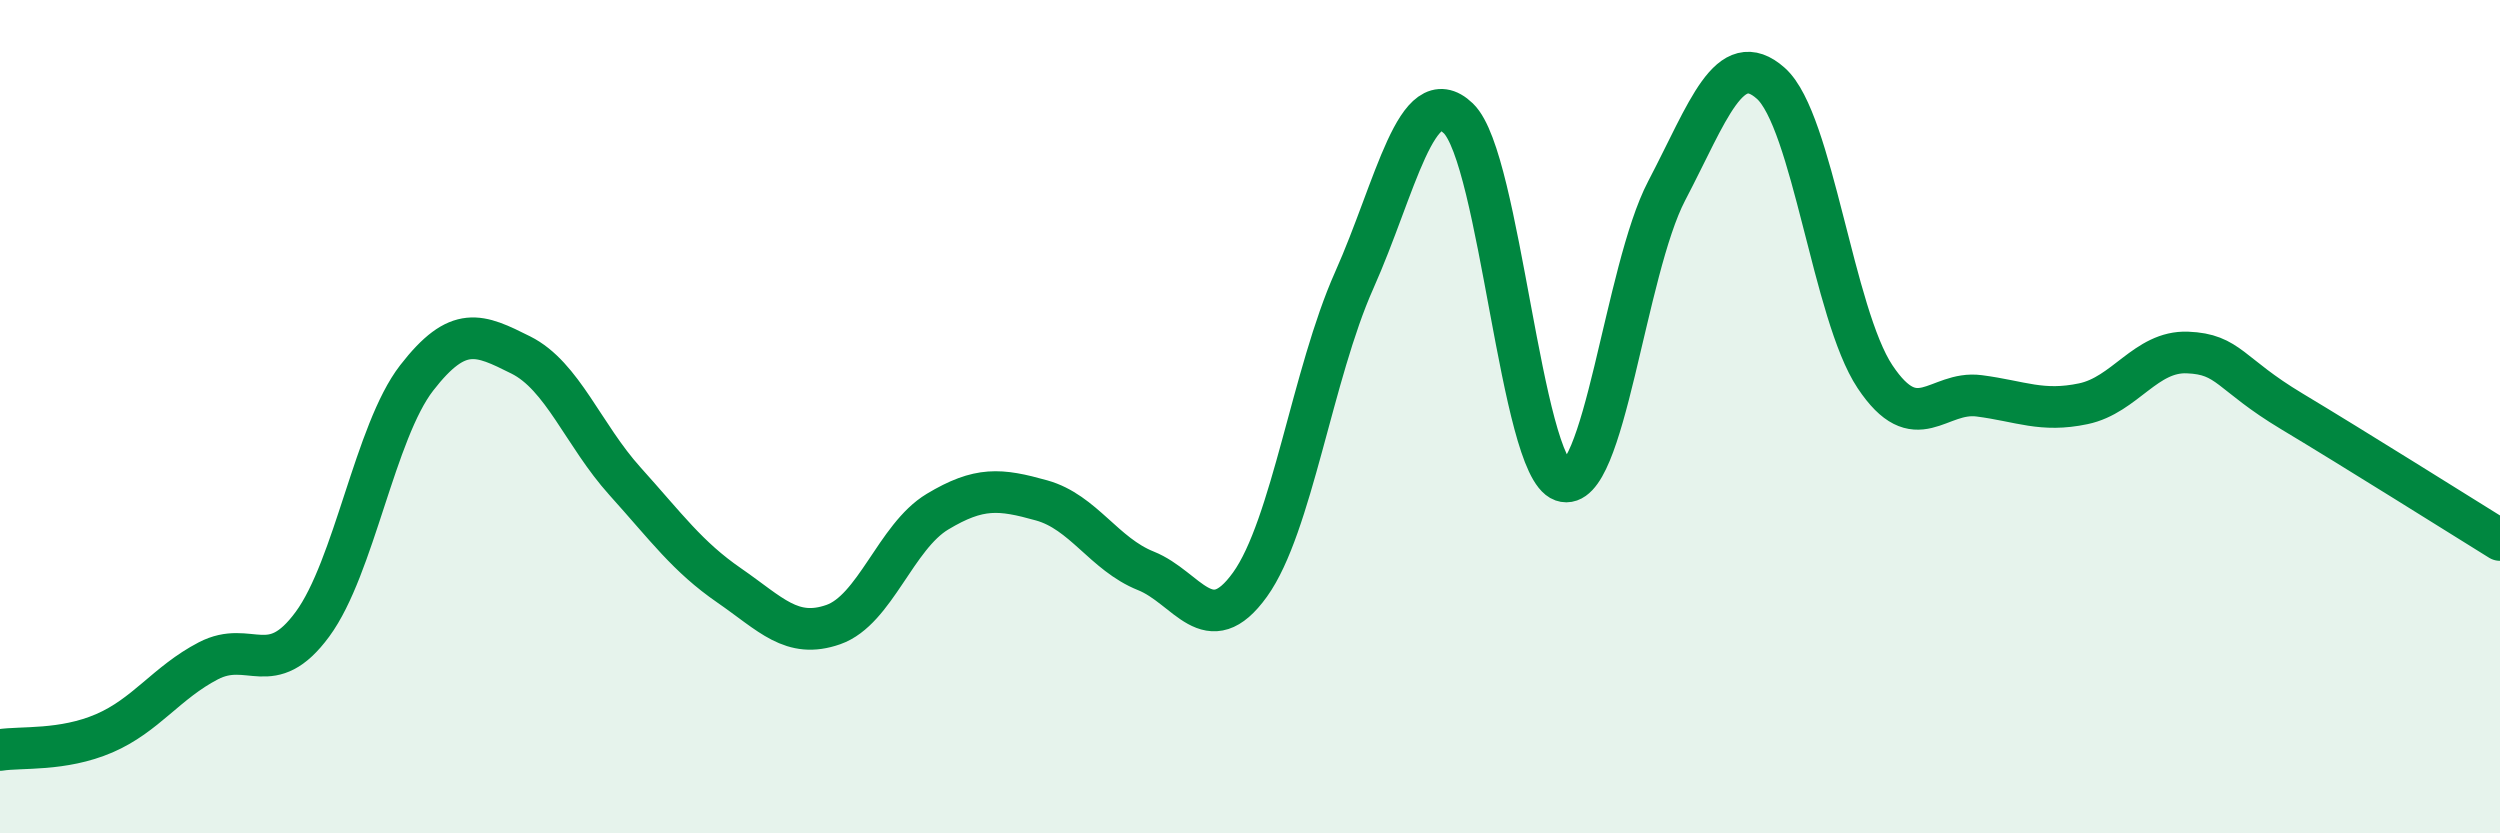 
    <svg width="60" height="20" viewBox="0 0 60 20" xmlns="http://www.w3.org/2000/svg">
      <path
        d="M 0,18 C 0.5,17.92 1.5,18.03 2.5,17.6 C 3.5,17.17 4,16.38 5,15.86 C 6,15.34 6.5,16.34 7.5,14.98 C 8.5,13.62 9,10.36 10,9.07 C 11,7.78 11.5,8.02 12.5,8.52 C 13.5,9.02 14,10.44 15,11.55 C 16,12.66 16.5,13.36 17.5,14.05 C 18.5,14.74 19,15.34 20,14.99 C 21,14.64 21.5,12.88 22.5,12.28 C 23.5,11.68 24,11.73 25,12.01 C 26,12.29 26.5,13.3 27.5,13.7 C 28.5,14.1 29,15.42 30,14.03 C 31,12.64 31.5,8.97 32.5,6.73 C 33.5,4.49 34,1.88 35,2.84 C 36,3.8 36.5,11.19 37.5,11.54 C 38.5,11.89 39,6.49 40,4.58 C 41,2.67 41.5,1.11 42.5,2 C 43.5,2.89 44,7.54 45,9.04 C 46,10.54 46.5,9.37 47.5,9.5 C 48.5,9.63 49,9.9 50,9.69 C 51,9.48 51.5,8.42 52.5,8.46 C 53.5,8.5 53.5,8.97 55,9.87 C 56.5,10.77 59,12.34 60,12.96L60 20L0 20Z"
        fill="#008740"
        opacity="0.1"
        stroke-linecap="round"
        stroke-linejoin="round"
      />
      <path
        d="M 0,18 C 0.5,17.92 1.5,18.03 2.5,17.6 C 3.5,17.17 4,16.38 5,15.86 C 6,15.34 6.5,16.34 7.5,14.98 C 8.5,13.62 9,10.36 10,9.07 C 11,7.78 11.5,8.02 12.5,8.52 C 13.5,9.02 14,10.44 15,11.55 C 16,12.66 16.5,13.36 17.5,14.05 C 18.5,14.74 19,15.34 20,14.99 C 21,14.64 21.5,12.88 22.5,12.28 C 23.5,11.68 24,11.73 25,12.01 C 26,12.29 26.5,13.3 27.5,13.7 C 28.5,14.1 29,15.42 30,14.03 C 31,12.64 31.5,8.97 32.5,6.73 C 33.5,4.49 34,1.88 35,2.84 C 36,3.8 36.5,11.19 37.5,11.54 C 38.5,11.89 39,6.49 40,4.58 C 41,2.67 41.5,1.11 42.5,2 C 43.5,2.89 44,7.54 45,9.04 C 46,10.54 46.5,9.37 47.5,9.5 C 48.5,9.63 49,9.9 50,9.69 C 51,9.48 51.5,8.42 52.5,8.46 C 53.5,8.5 53.5,8.97 55,9.87 C 56.5,10.77 59,12.34 60,12.96"
        stroke="#008740"
        stroke-width="1"
        fill="none"
        stroke-linecap="round"
        stroke-linejoin="round"
      />
    </svg>
  